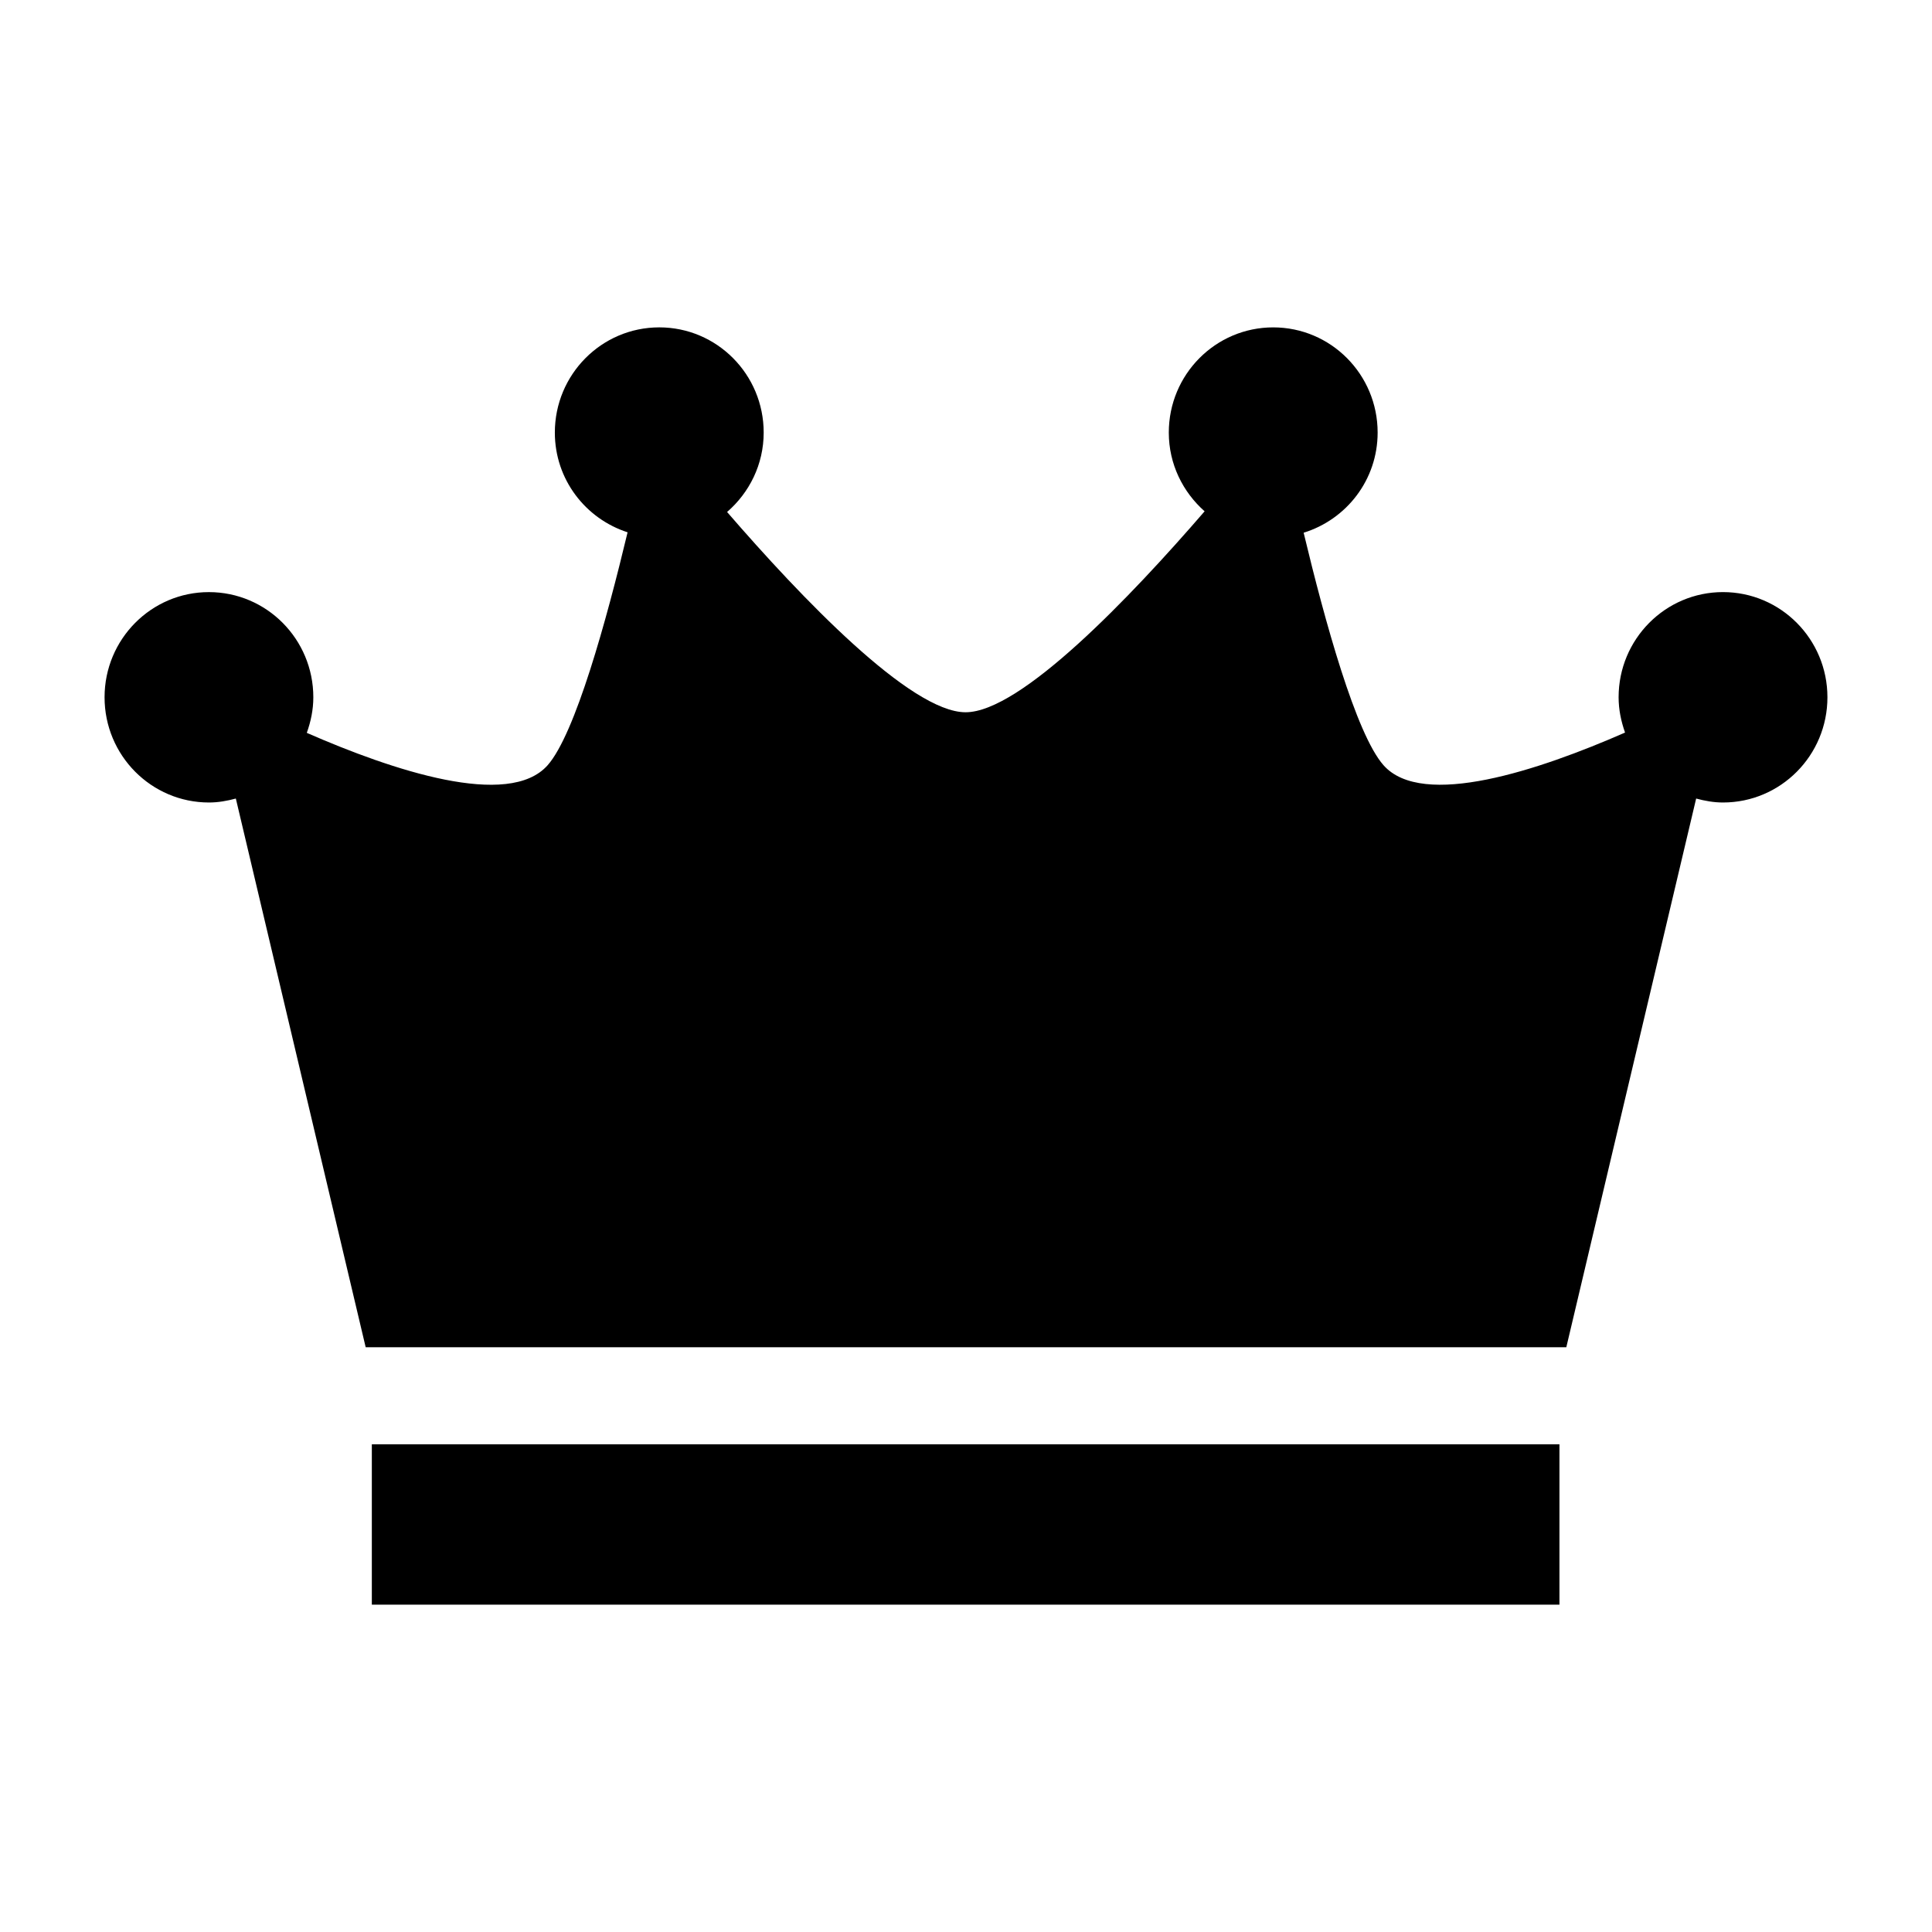 <?xml version="1.0" encoding="UTF-8"?>
<!-- Uploaded to: ICON Repo, www.iconrepo.com, Generator: ICON Repo Mixer Tools -->
<svg fill="#000000" width="800px" height="800px" version="1.1" viewBox="144 144 512 512" xmlns="http://www.w3.org/2000/svg">
 <g>
  <path d="m242.54 526.75h314.73v42.5h-314.73z"/>
  <path d="m600.62 300.91c-15.289 0-27.672 12.477-27.672 27.875 0 3.297 0.668 6.406 1.707 9.352-22.688 9.941-53.688 20.348-64.016 8.645-7.297-8.266-15.57-38.258-21.16-61.605 11.32-3.496 19.609-13.988 19.609-26.543 0-15.398-12.383-27.875-27.672-27.875-15.281 0-27.672 12.477-27.672 27.875 0 8.359 3.723 15.762 9.492 20.867-19.578 22.656-48.727 53.254-63.348 53.254-14.586 0-43.625-30.441-63.203-53.074 5.894-5.109 9.699-12.602 9.699-21.051 0-15.398-12.383-27.875-27.672-27.875-15.281 0-27.672 12.477-27.672 27.875 0 12.438 8.133 22.836 19.277 26.434-5.59 23.363-13.879 53.441-21.176 61.715-10.305 11.691-41.164 1.355-63.836-8.566 1.055-2.961 1.73-6.094 1.73-9.422 0-15.398-12.383-27.875-27.672-27.875-15.262-0.004-27.652 12.473-27.652 27.871 0 15.406 12.391 27.883 27.672 27.883 2.473 0 4.832-0.434 7.117-1.047l34.41 145.41h318.18l34.41-145.41c2.281 0.613 4.644 1.047 7.117 1.047 15.289 0 27.672-12.477 27.672-27.883 0-15.398-12.383-27.875-27.672-27.875z"/>
 </g>
</svg>